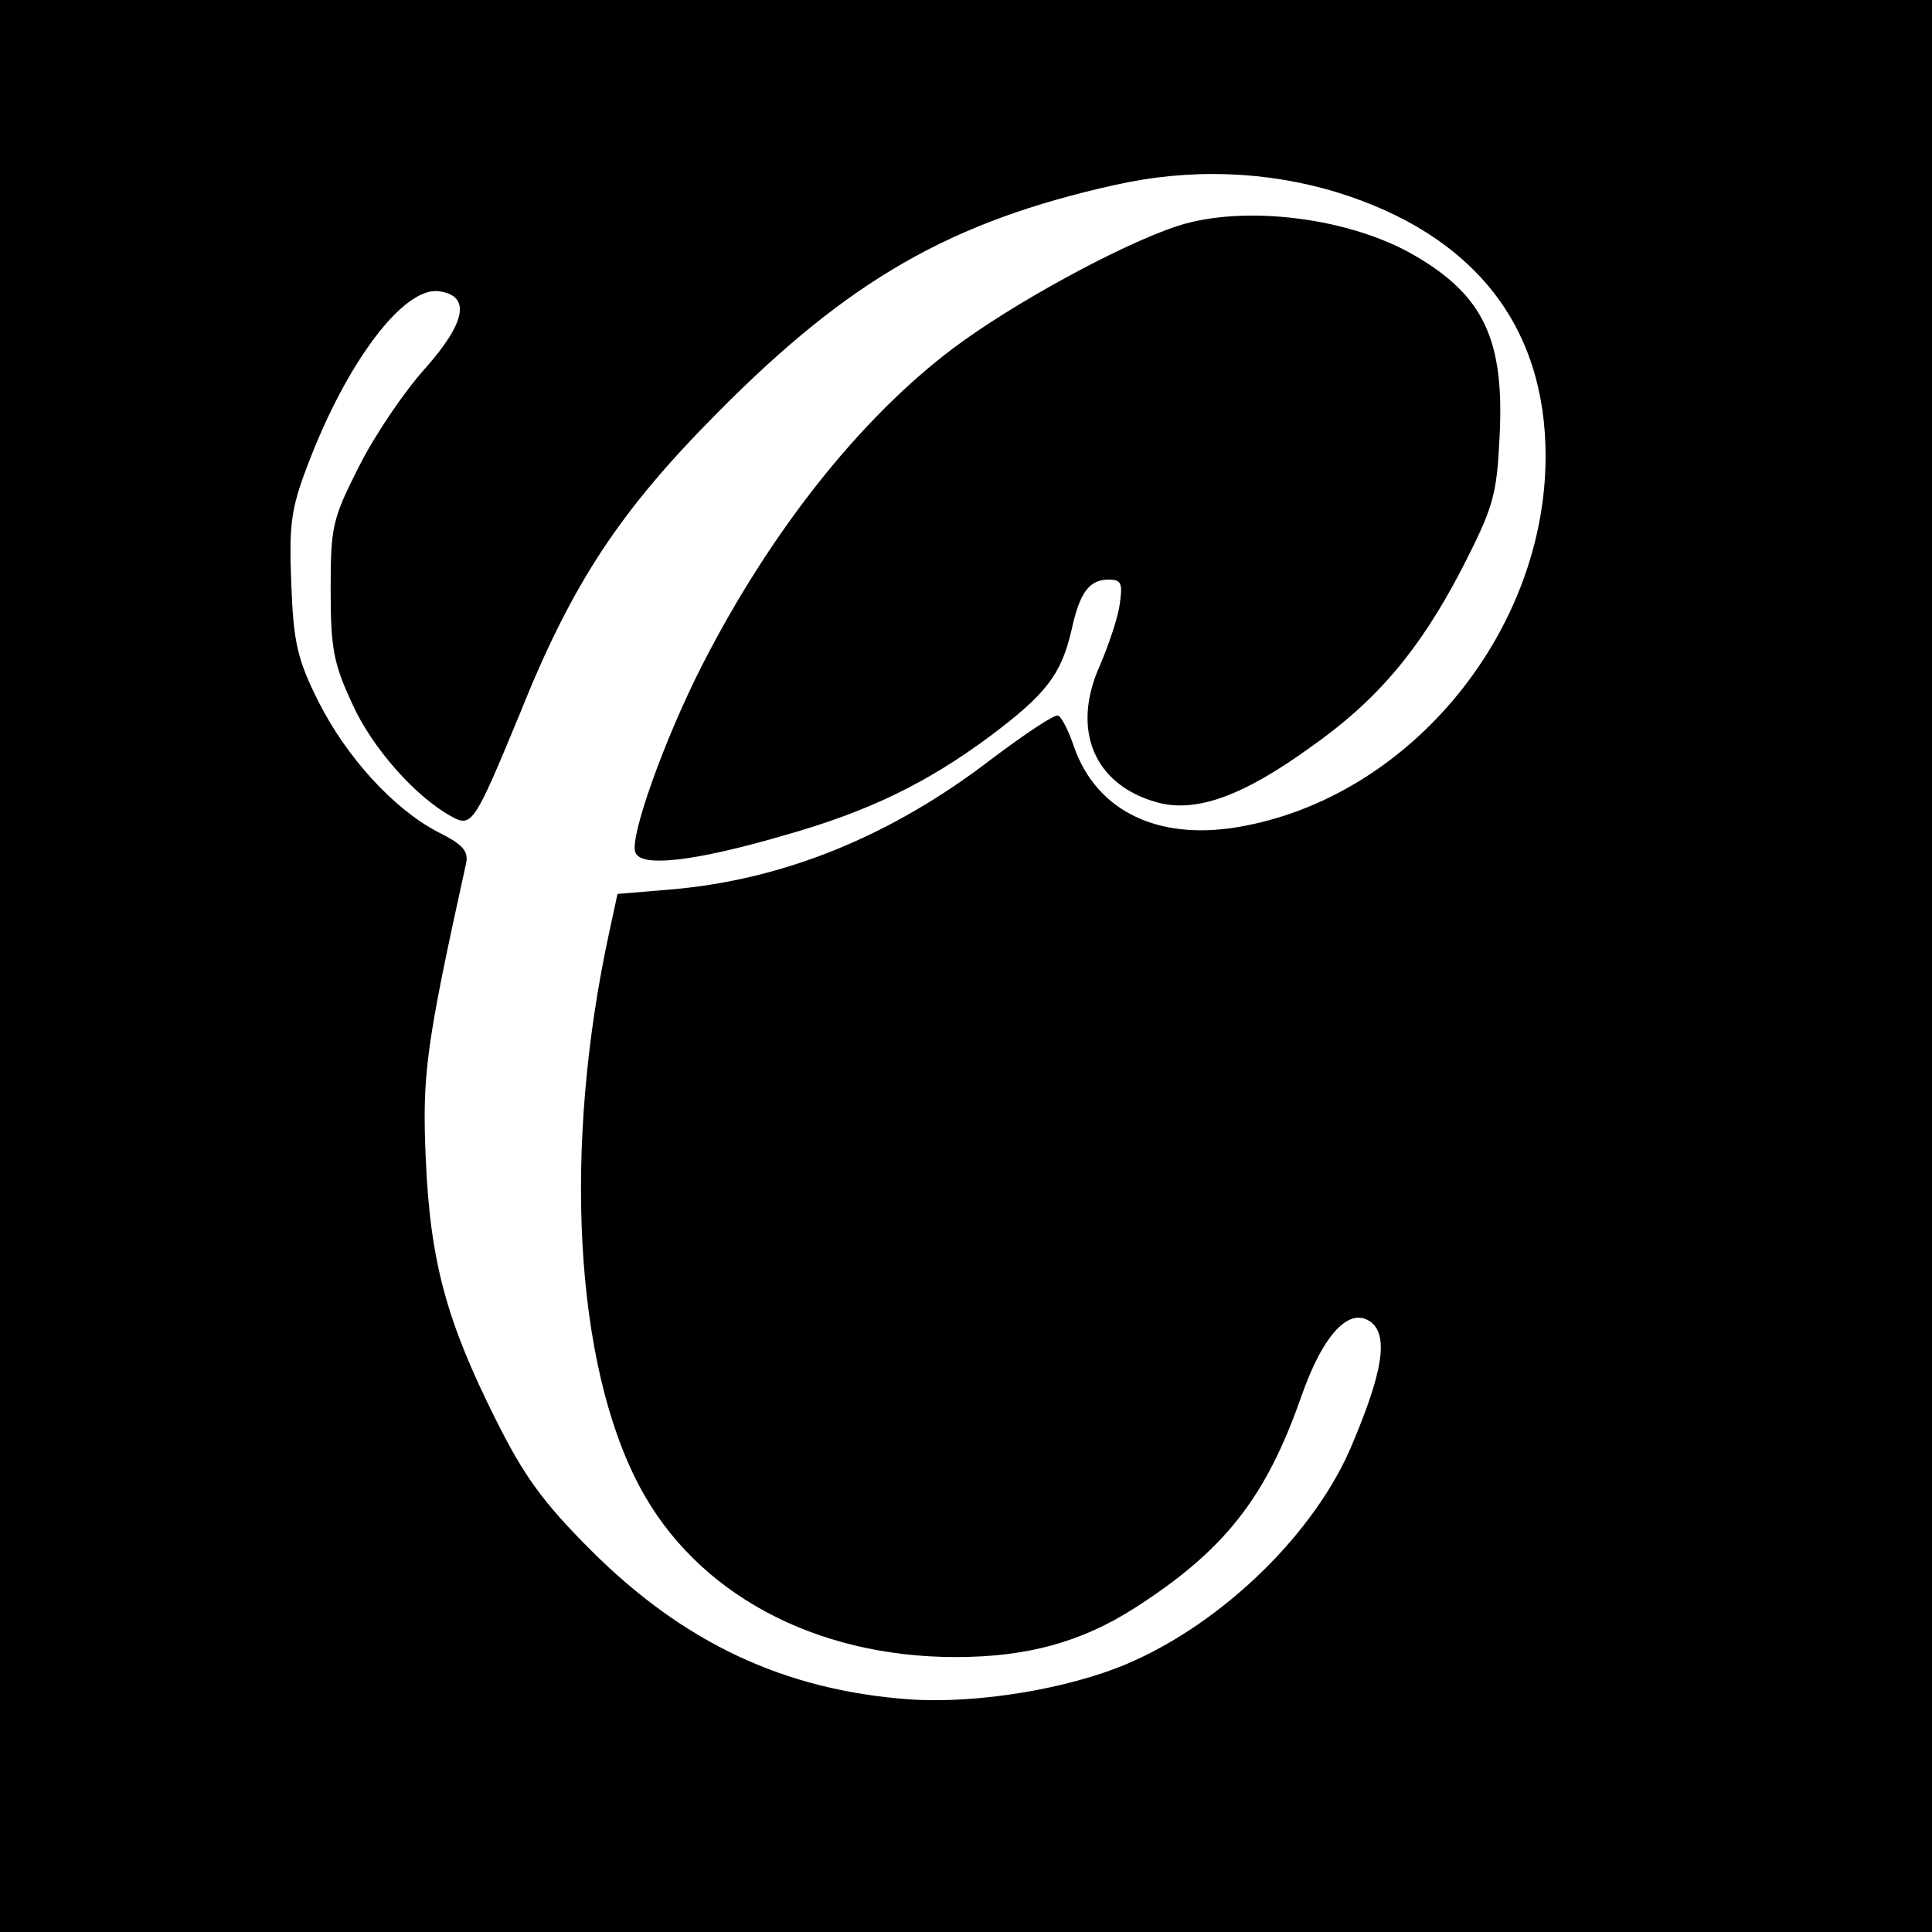 <?xml version="1.0" standalone="no"?>
<!DOCTYPE svg PUBLIC "-//W3C//DTD SVG 20010904//EN"
 "http://www.w3.org/TR/2001/REC-SVG-20010904/DTD/svg10.dtd">
<svg version="1.0" xmlns="http://www.w3.org/2000/svg"
 width="260pt" height="260pt" viewBox="0 0 260 260"
 preserveAspectRatio="xMidYMid meet">
<g transform="translate(0,260) scale(0.1,-0.1)"
fill="#000000" stroke="none">
<path d="M0 1300 l0 -1300 1300 0 1300 0 0 1300 0 1300 -1300 0 -1300 0 0
-1300z m1800 1041 c183 -57 280 -179 280 -355 0 -233 -178 -453 -403 -497
-114 -23 -201 17 -232 107 -7 21 -17 40 -21 41 -5 2 -45 -25 -89 -58 -135
-104 -280 -163 -432 -176 l-72 -6 -11 -51 c-63 -290 -47 -582 41 -747 76 -143
235 -229 425 -229 96 0 169 20 241 66 120 77 176 147 224 284 30 86 66 123 95
100 22 -19 15 -66 -26 -163 -49 -119 -174 -241 -303 -296 -80 -34 -202 -54
-292 -48 -169 12 -305 76 -430 201 -65 65 -90 100 -128 176 -66 132 -88 212
-94 350 -5 114 0 152 54 397 4 17 -3 26 -37 43 -60 31 -124 101 -162 177 -28
56 -33 79 -36 157 -3 79 -1 100 22 160 53 140 130 241 177 234 43 -6 36 -42
-19 -104 -28 -31 -68 -90 -89 -132 -36 -71 -38 -81 -38 -166 0 -79 4 -99 29
-153 27 -60 86 -126 134 -152 27 -15 31 -8 91 137 71 178 136 275 266 406 178
180 315 258 535 307 102 23 205 19 300 -10z"/>
<path d="M1585 2296 c-74 -24 -222 -104 -304 -166 -124 -94 -244 -245 -336
-425 -51 -100 -98 -232 -90 -252 7 -21 81 -12 201 23 113 32 191 70 276 133
76 57 96 83 110 143 11 51 24 68 50 68 17 0 19 -5 15 -32 -2 -18 -15 -56 -27
-84 -39 -87 -7 -161 78 -184 52 -14 115 9 205 74 90 63 147 131 203 238 44 86
48 100 52 179 7 131 -21 191 -114 245 -87 51 -229 69 -319 40z"/>
</g>
</svg>
